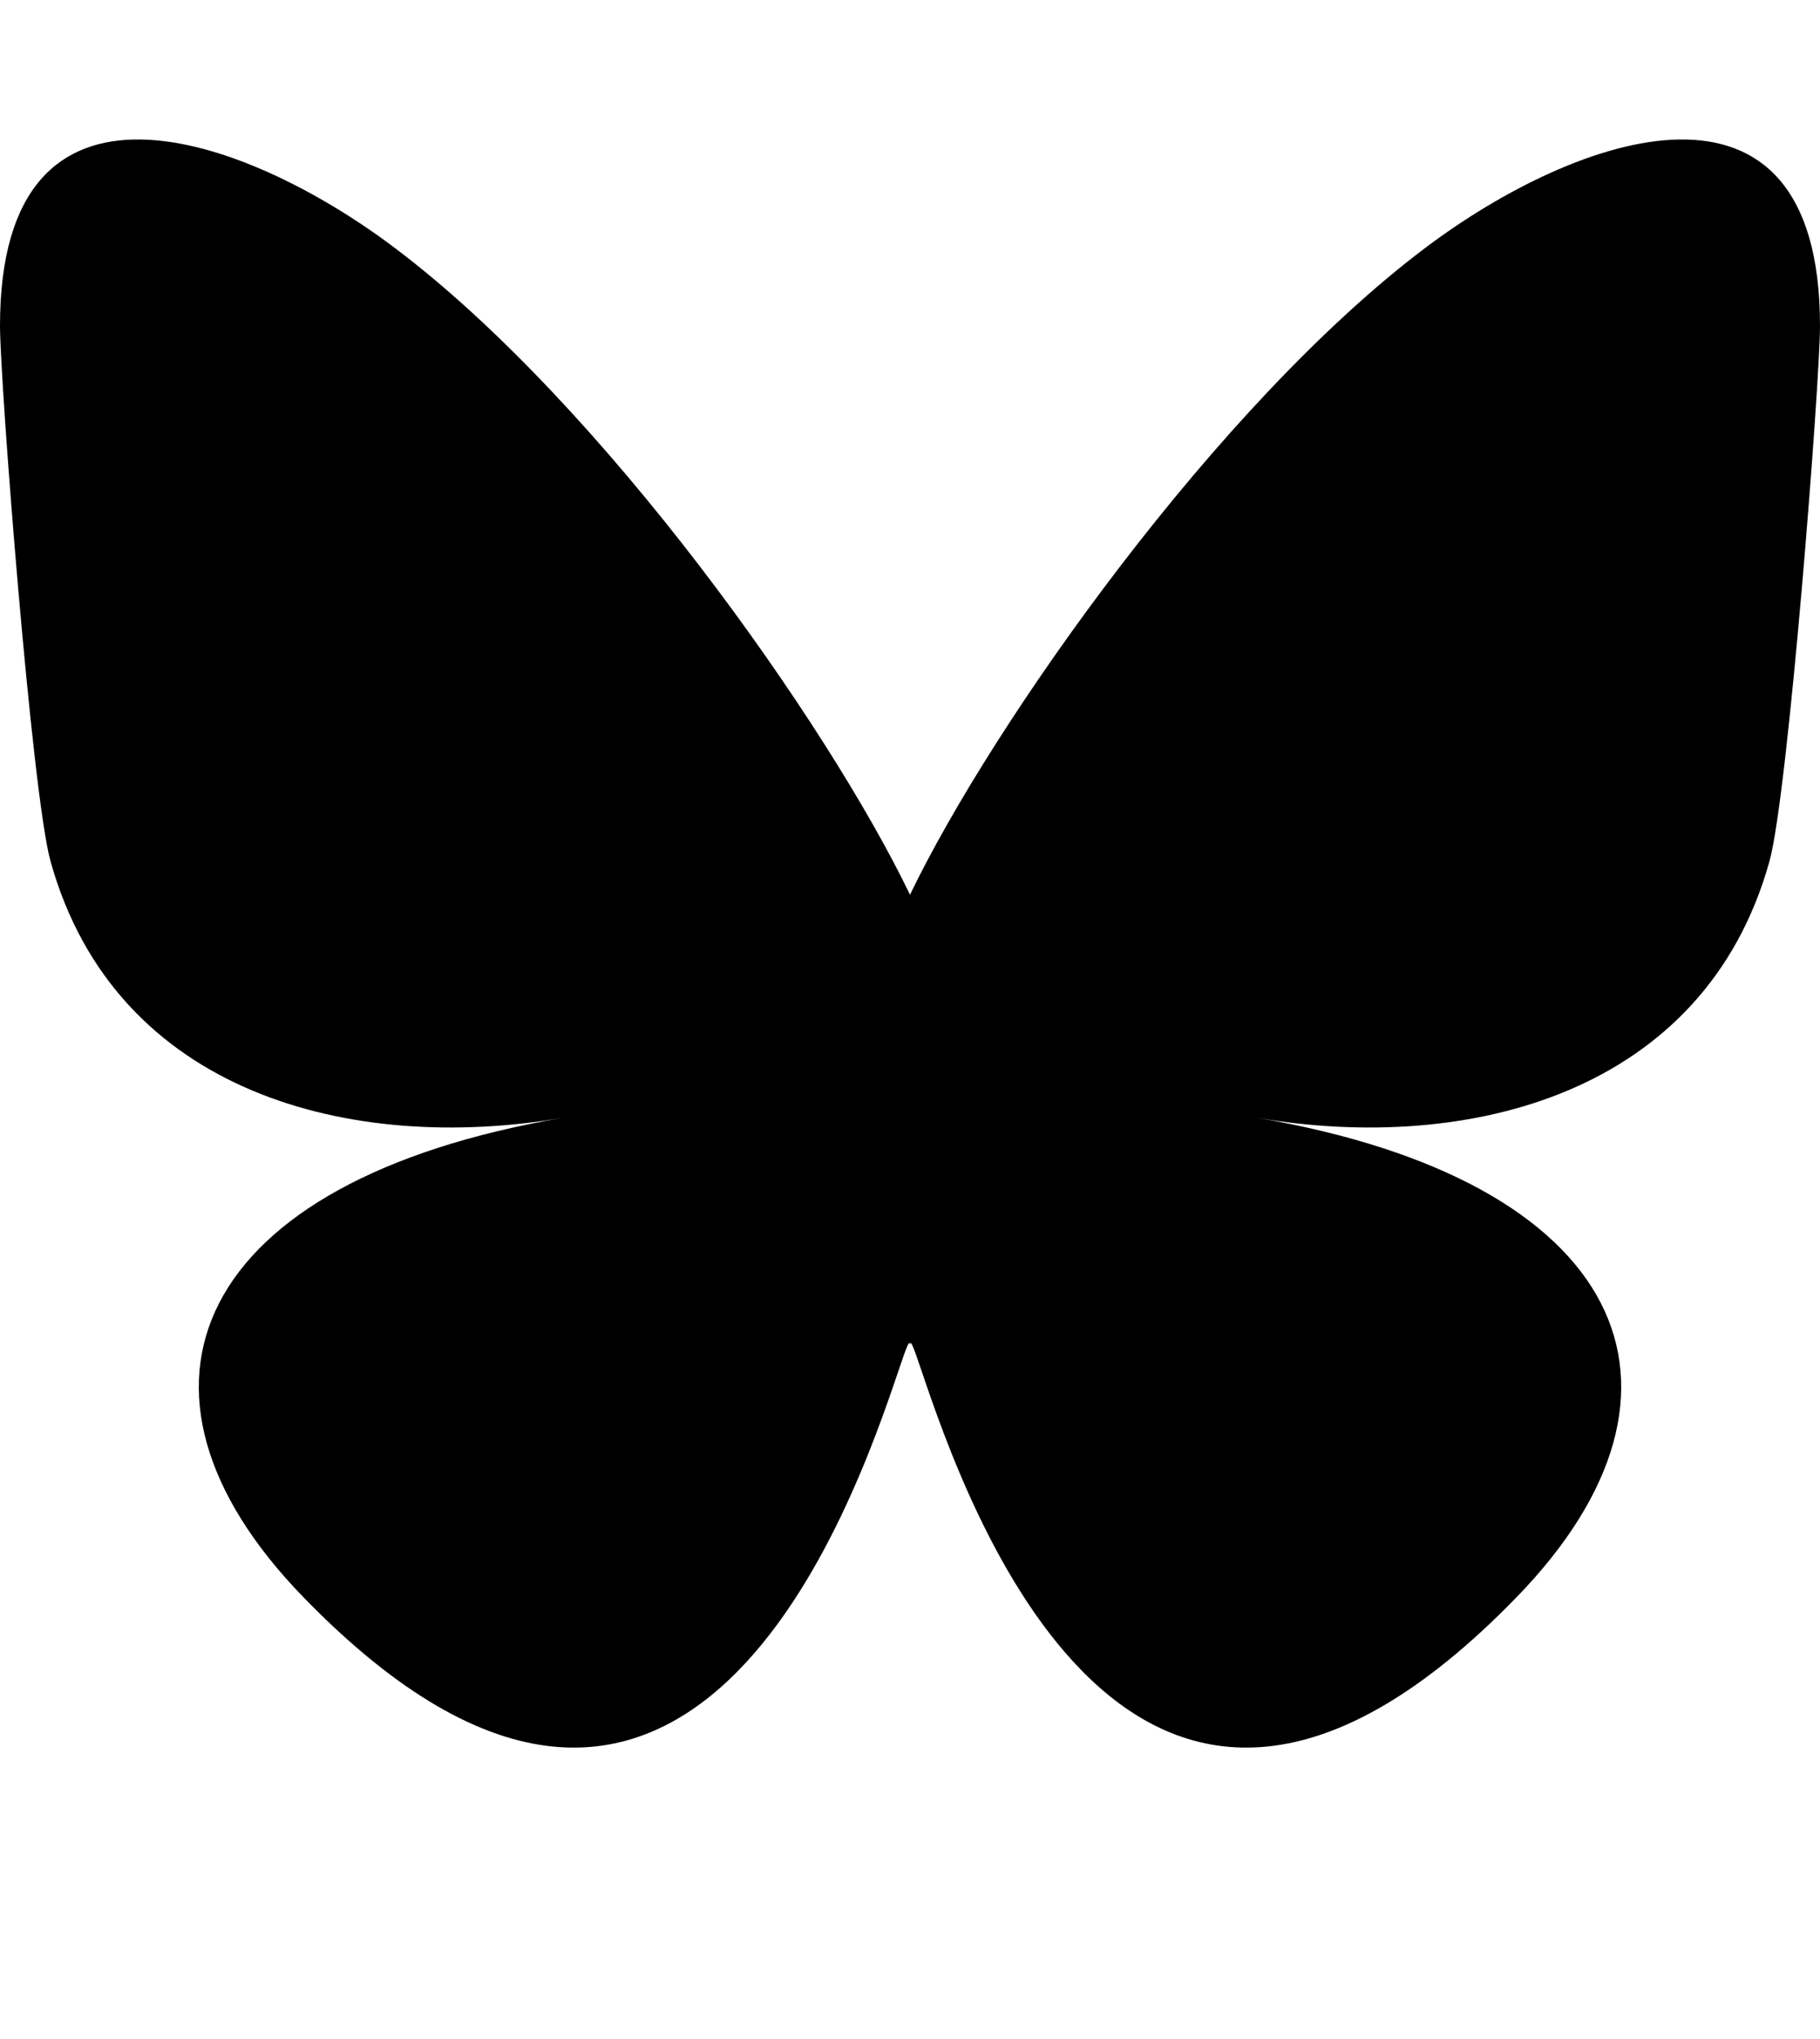 <svg xmlns="http://www.w3.org/2000/svg" width="2232" height="2500" viewBox="0 0 2232 2500" fill="none"><path d="M483.821 303.707C739.699 496.462 1014.97 887.236 1116 1096.94V1650.82C1116 1639.04 1111.47 1652.36 1101.7 1681.06C1048.97 1836.46 842.998 2442.97 372.012 1958.11C124.015 1702.82 238.824 1447.54 690.246 1370.46C431.997 1414.55 141.662 1341.69 62.008 1056.07C39.06 973.9 0 467.794 0 399.439C0 57.037 299.193 164.661 483.821 303.707ZM1748.18 303.707C1492.3 496.462 1217.03 887.236 1116 1096.94V1650.82C1116 1639.04 1120.53 1652.36 1130.3 1681.06C1183.03 1836.46 1389 2442.97 1859.99 1958.11C2107.98 1702.82 1993.18 1447.54 1541.75 1370.46C1800 1414.55 2090.34 1341.69 2169.99 1056.07C2192.94 973.9 2232 467.794 2232 399.439C2232 57.037 1932.84 164.661 1748.18 303.707Z" fill="black"></path></svg>